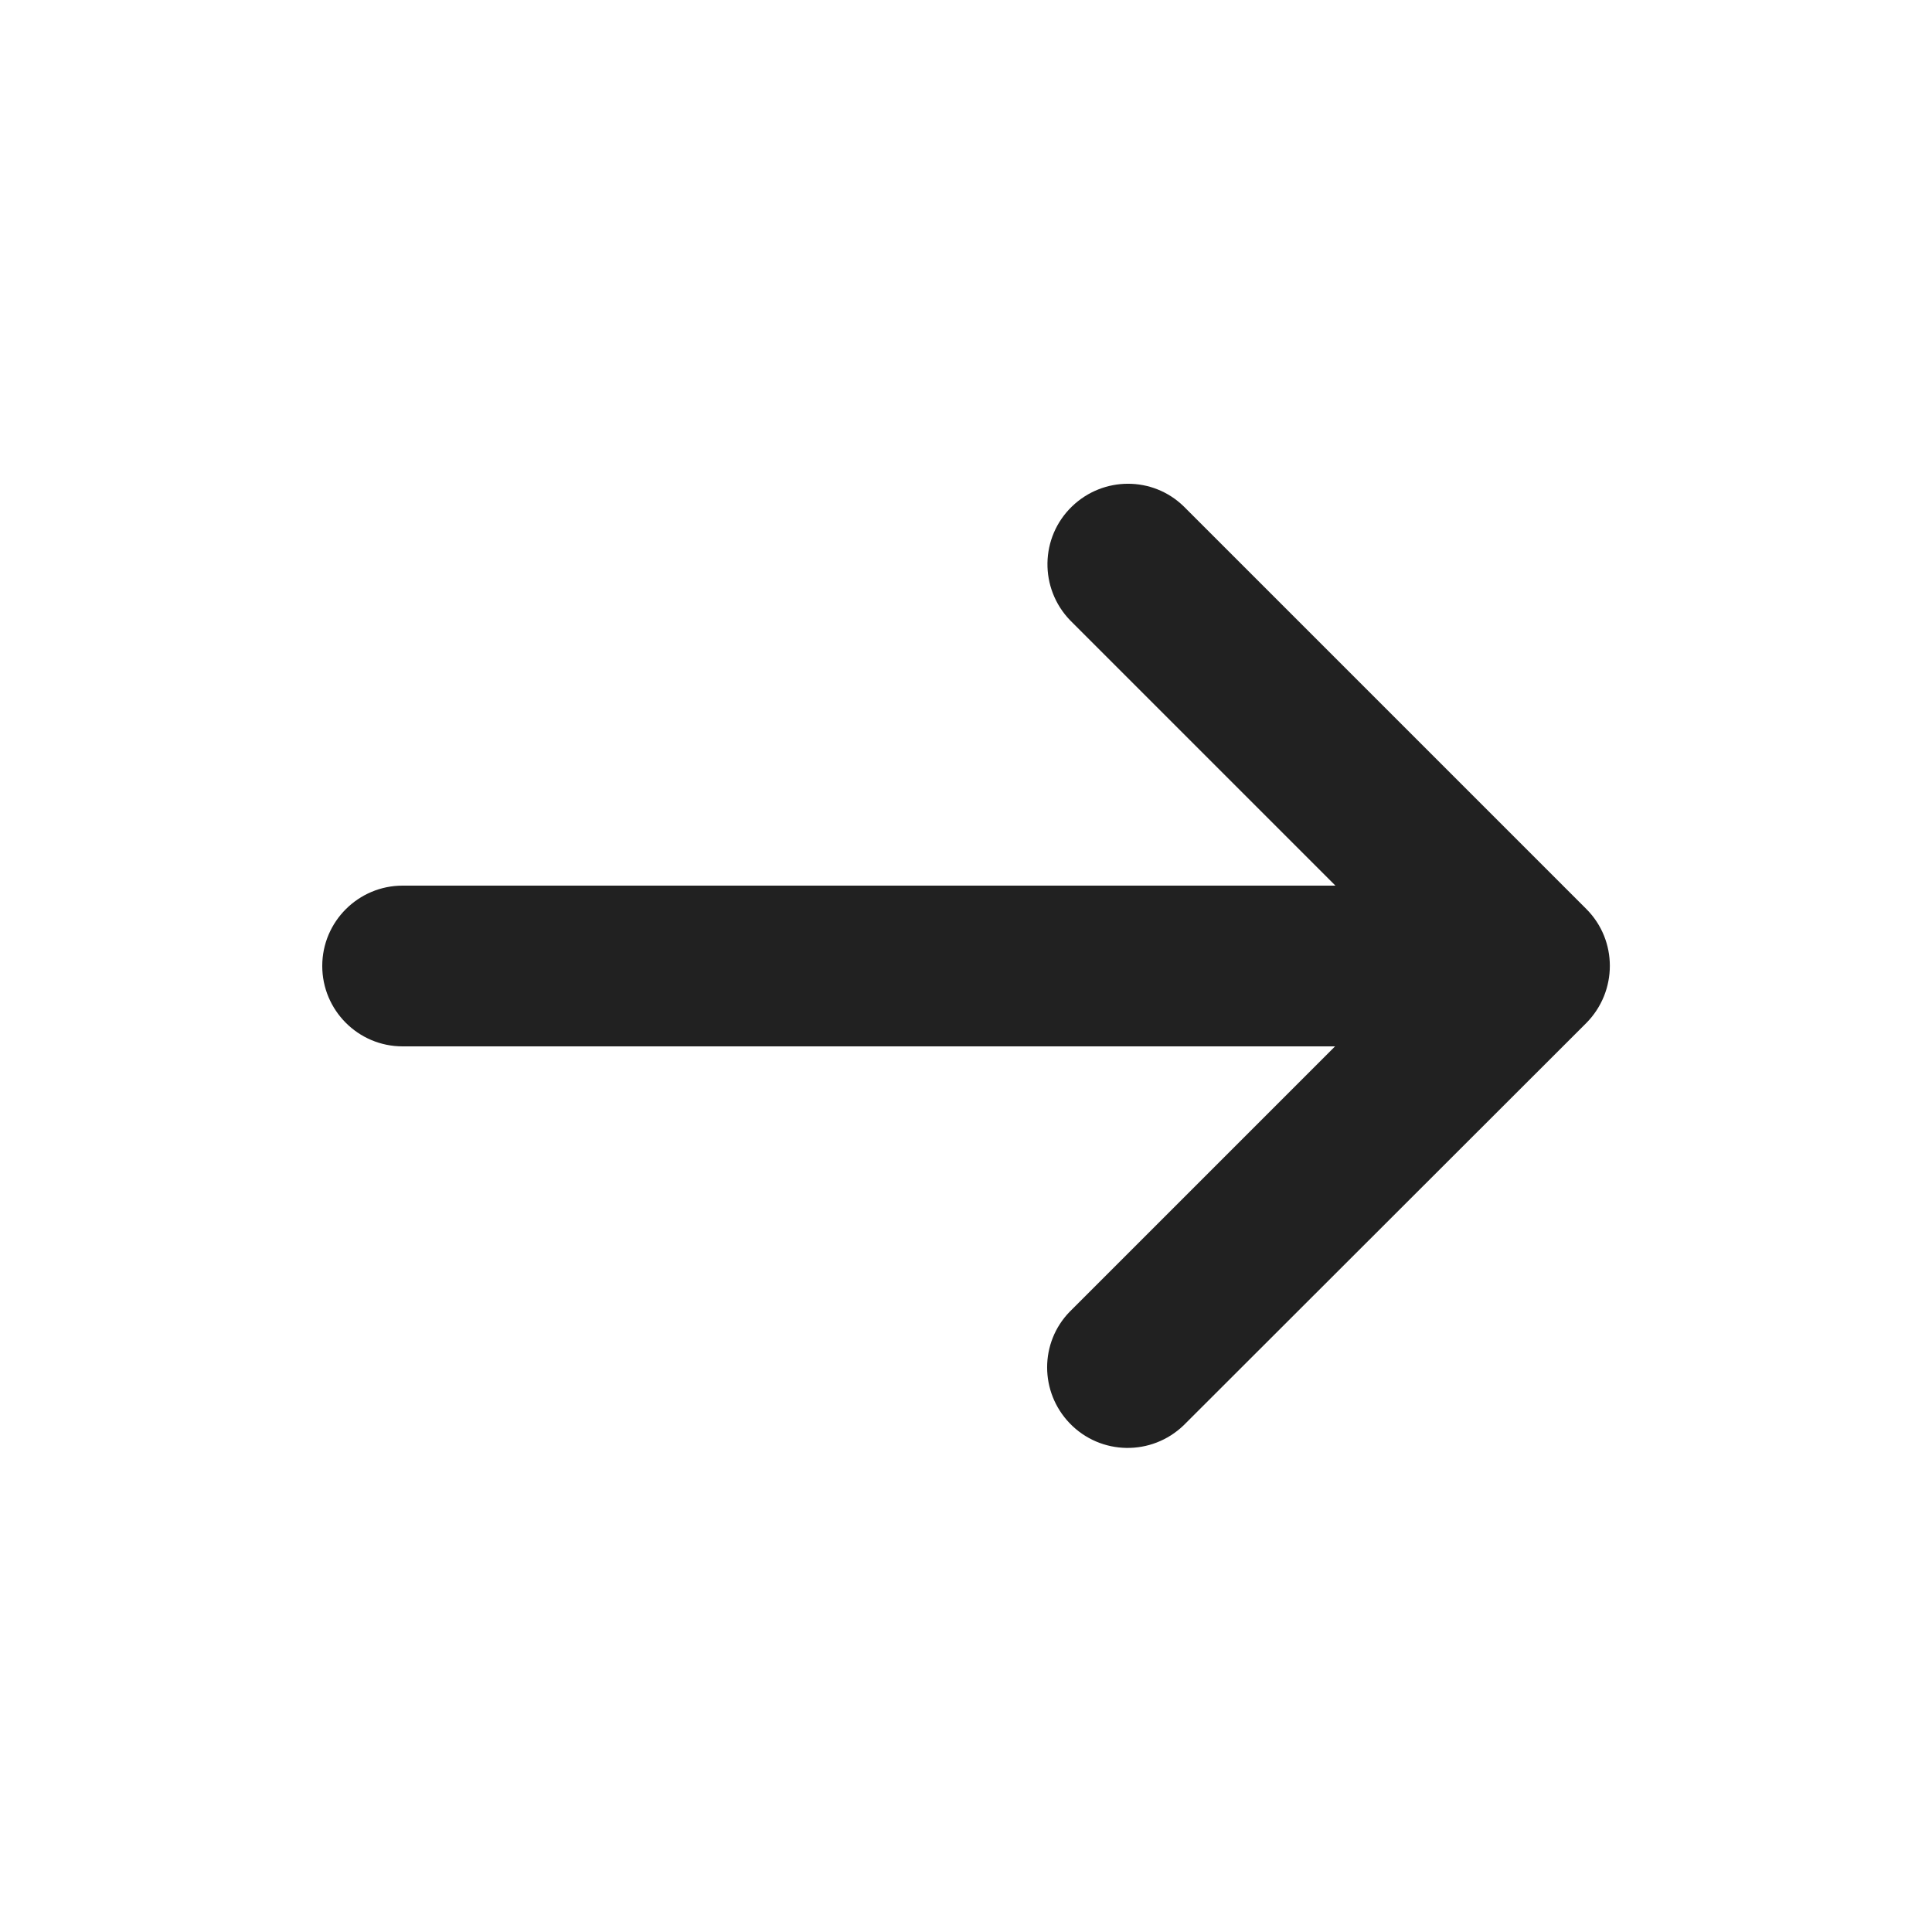 <?xml version="1.0" encoding="utf-8"?>
<!-- Generator: Adobe Illustrator 27.8.1, SVG Export Plug-In . SVG Version: 6.00 Build 0)  -->
<svg version="1.1" id="Layer_1" xmlns:svgjs="http://svgjs.com/svgjs"
	 xmlns="http://www.w3.org/2000/svg" xmlns:xlink="http://www.w3.org/1999/xlink" x="0px" y="0px" viewBox="0 0 512 512"
	 style="enable-background:new 0 0 512 512;" xml:space="preserve">
<style type="text/css">
	.st0{fill:#212121;}
</style>
<g>
	<path class="st0" d="M283.6,164.4c-8.2-8.5-8-22,0.5-30.2c8.3-8,21.4-8,29.6,0l106.7,106.7c8.3,8.3,8.3,21.8,0,30.2L313.7,377.7
		c-8.5,8.2-22,8-30.2-0.5c-8-8.3-8-21.4,0-29.6l70.3-70.3H106.7c-11.8,0-21.3-9.6-21.3-21.3c0-11.8,9.6-21.3,21.3-21.3h247.2
		L283.6,164.4z"/>
</g>
</svg>
